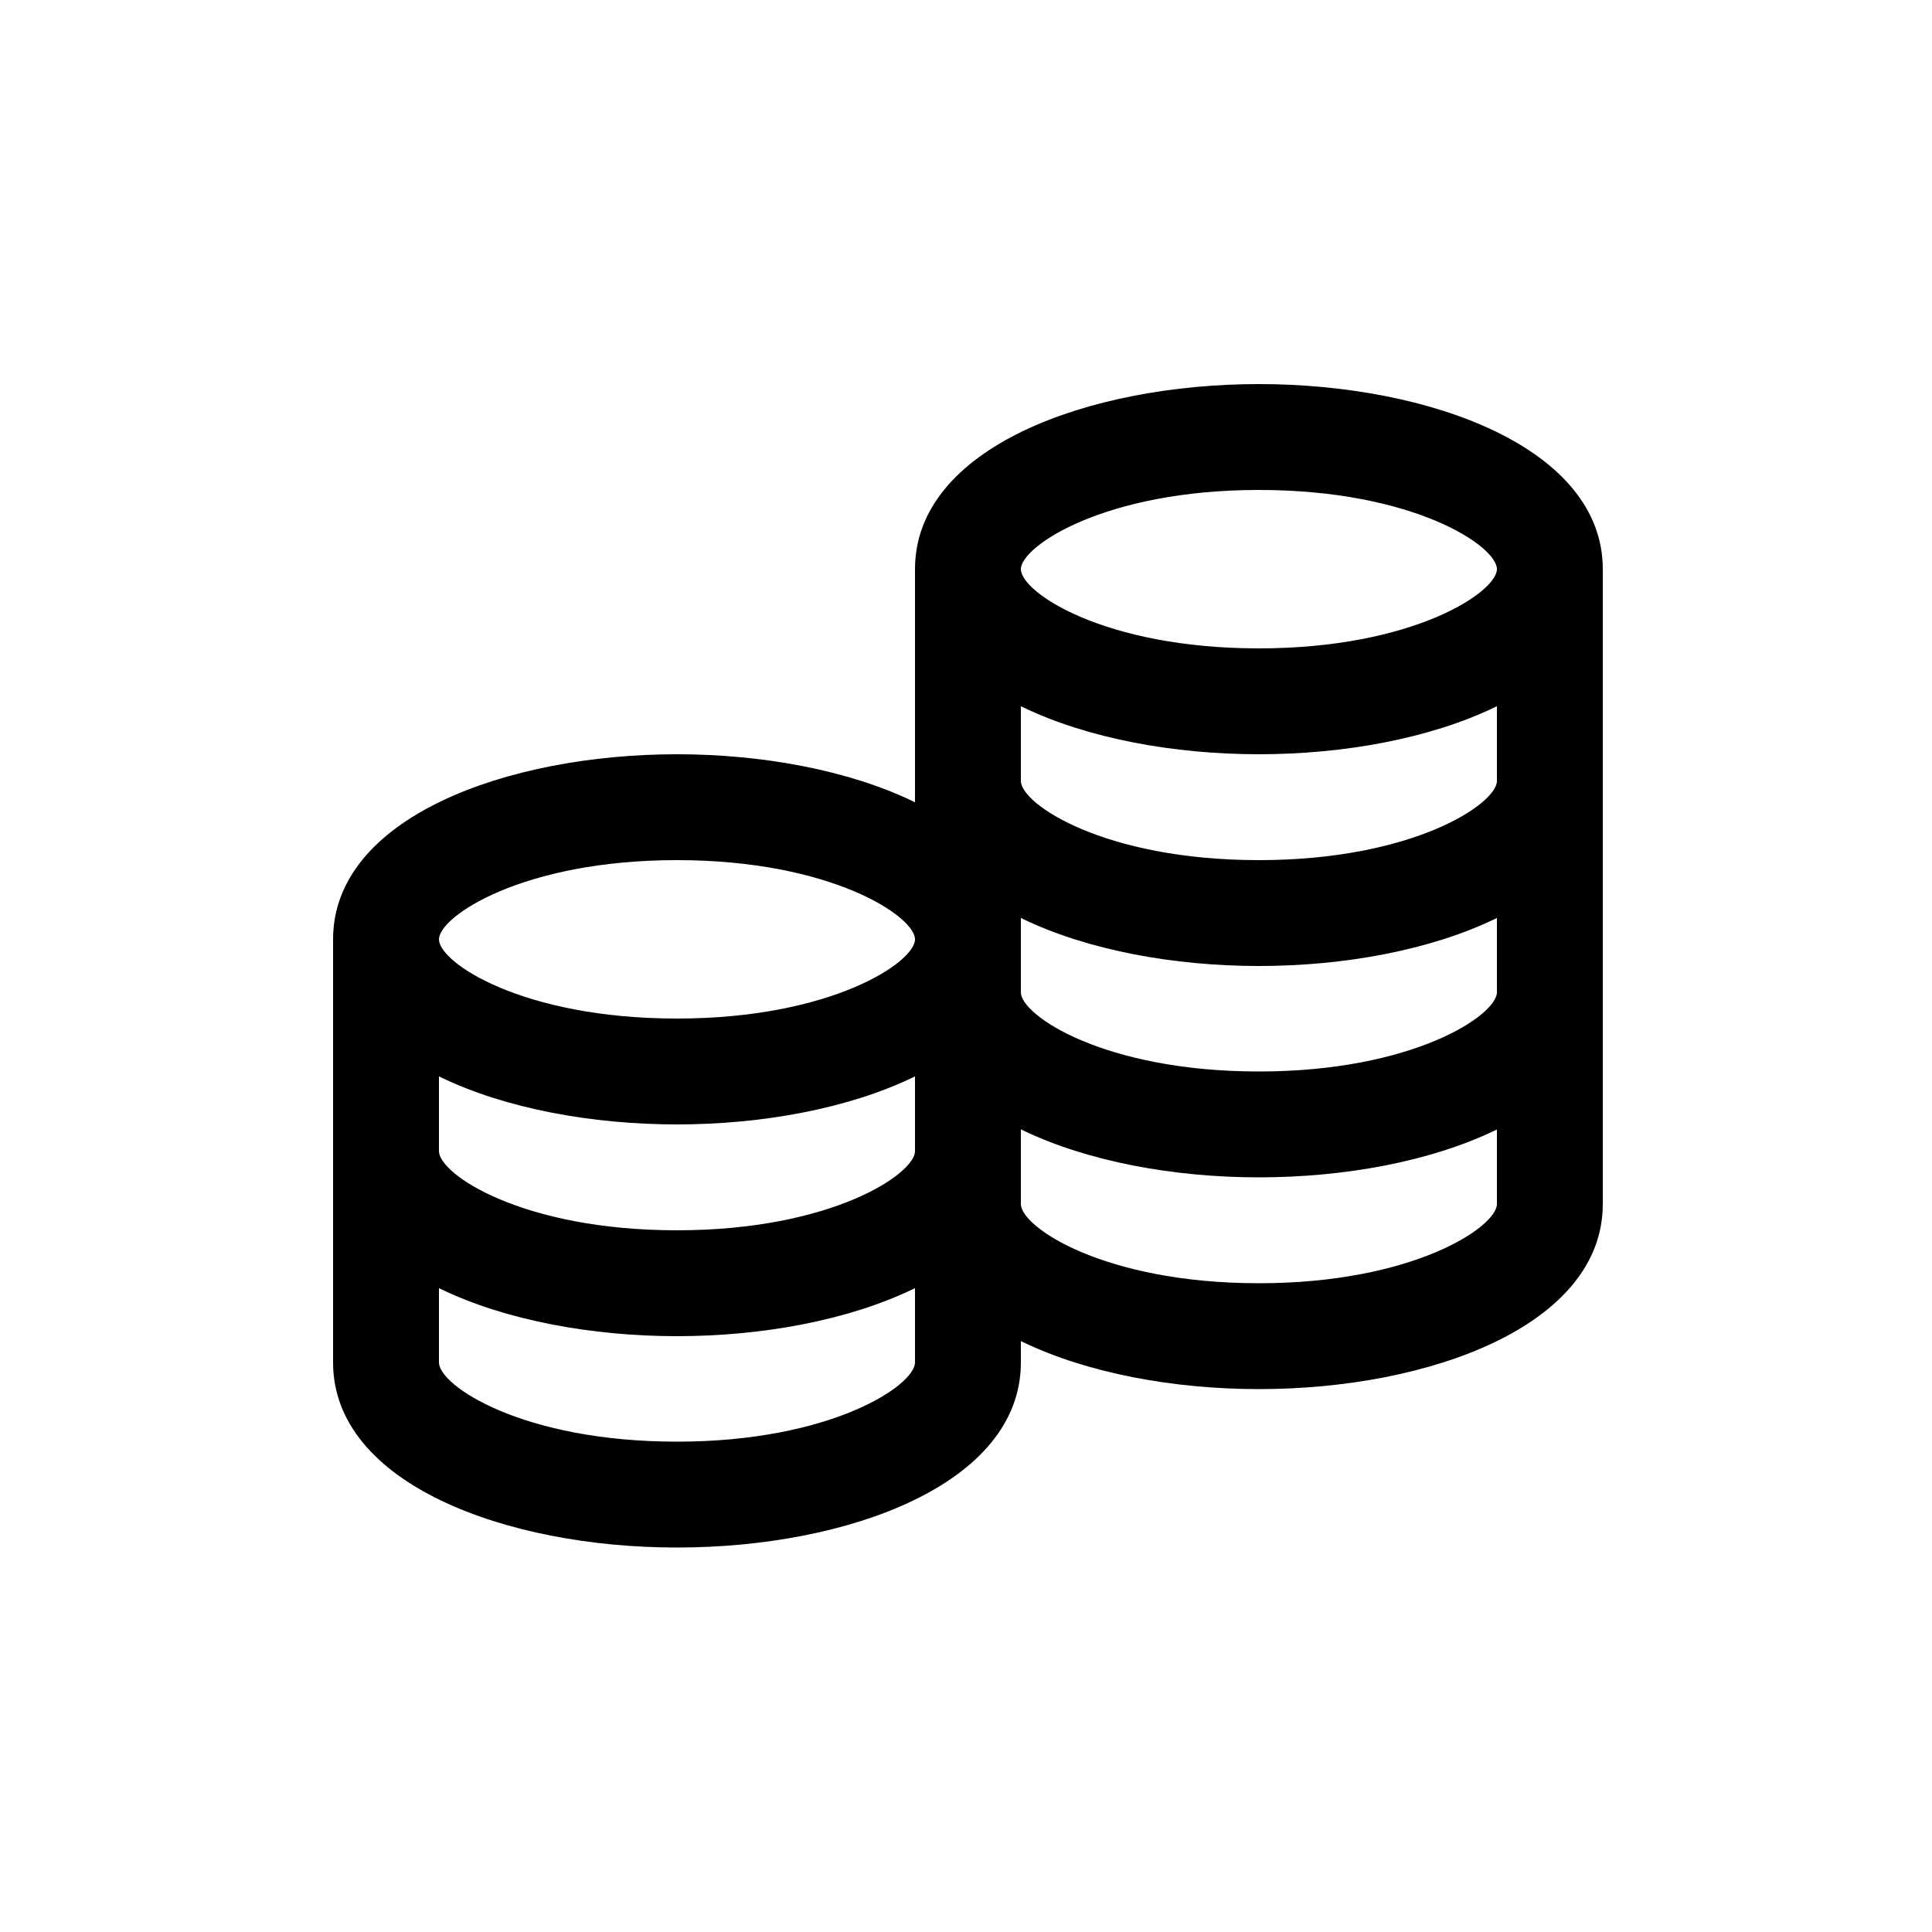 <?xml version="1.0" ?><svg enable-background="new 0 0 500 500" id="Layer_1" version="1.1" viewBox="0 0 500 500" xml:space="preserve" xmlns="http://www.w3.org/2000/svg" xmlns:xlink="http://www.w3.org/1999/xlink"><g><g><path d="M325.8,195.2c-44.2,0-89-16.5-89-47.9s44.8-47.9,89-47.9s89,16.5,89,47.9S370,195.2,325.8,195.2z M325.8,126.8    c-40,0-61.6,14.6-61.6,20.5c0,6,21.6,20.5,61.6,20.5s61.6-14.6,61.6-20.5C387.4,141.3,365.8,126.8,325.8,126.8z"/></g><g><path d="M325.8,250c-44.2,0-89-16.5-89-47.9v-54.8h27.4v54.8c0,6,21.6,20.5,61.6,20.5s61.6-14.6,61.6-20.5v-54.8h27.4v54.8    C414.8,233.5,370,250,325.8,250z"/></g><g><path d="M325.8,304.7c-44.2,0-89-16.5-89-47.9v-54.8h27.4v54.8c0,6,21.6,20.5,61.6,20.5s61.6-14.6,61.6-20.5v-54.8h27.4v54.8    C414.8,288.3,370,304.7,325.8,304.7z"/></g><g><path d="M325.8,359.5c-44.2,0-89-16.5-89-47.9v-54.8h27.4v54.8c0,6,21.6,20.5,61.6,20.5s61.6-14.6,61.6-20.5v-54.8h27.4v54.8    C414.8,343,370,359.5,325.8,359.5z"/></g><g><path d="M175.2,291c-44.2,0-89-16.5-89-47.9s44.8-47.9,89-47.9s89,16.5,89,47.9S219.4,291,175.2,291z M175.2,222.6    c-40,0-61.6,14.6-61.6,20.5c0,6,21.6,20.5,61.6,20.5s61.6-14.6,61.6-20.5C236.8,237.2,215.2,222.6,175.2,222.6z"/></g><g><path d="M175.2,345.8c-44.2,0-89-16.5-89-47.9v-54.8h27.4v54.8c0,6,21.6,20.5,61.6,20.5s61.6-14.6,61.6-20.5v-54.8h27.4v54.8    C264.2,329.3,219.4,345.8,175.2,345.8z"/></g><g><path d="M175.2,400.5c-44.2,0-89-16.5-89-47.9v-54.8h27.4v54.8c0,6,21.6,20.5,61.6,20.5s61.6-14.6,61.6-20.5v-54.8h27.4v54.8    C264.2,384.1,219.4,400.5,175.2,400.5z"/></g></g></svg>